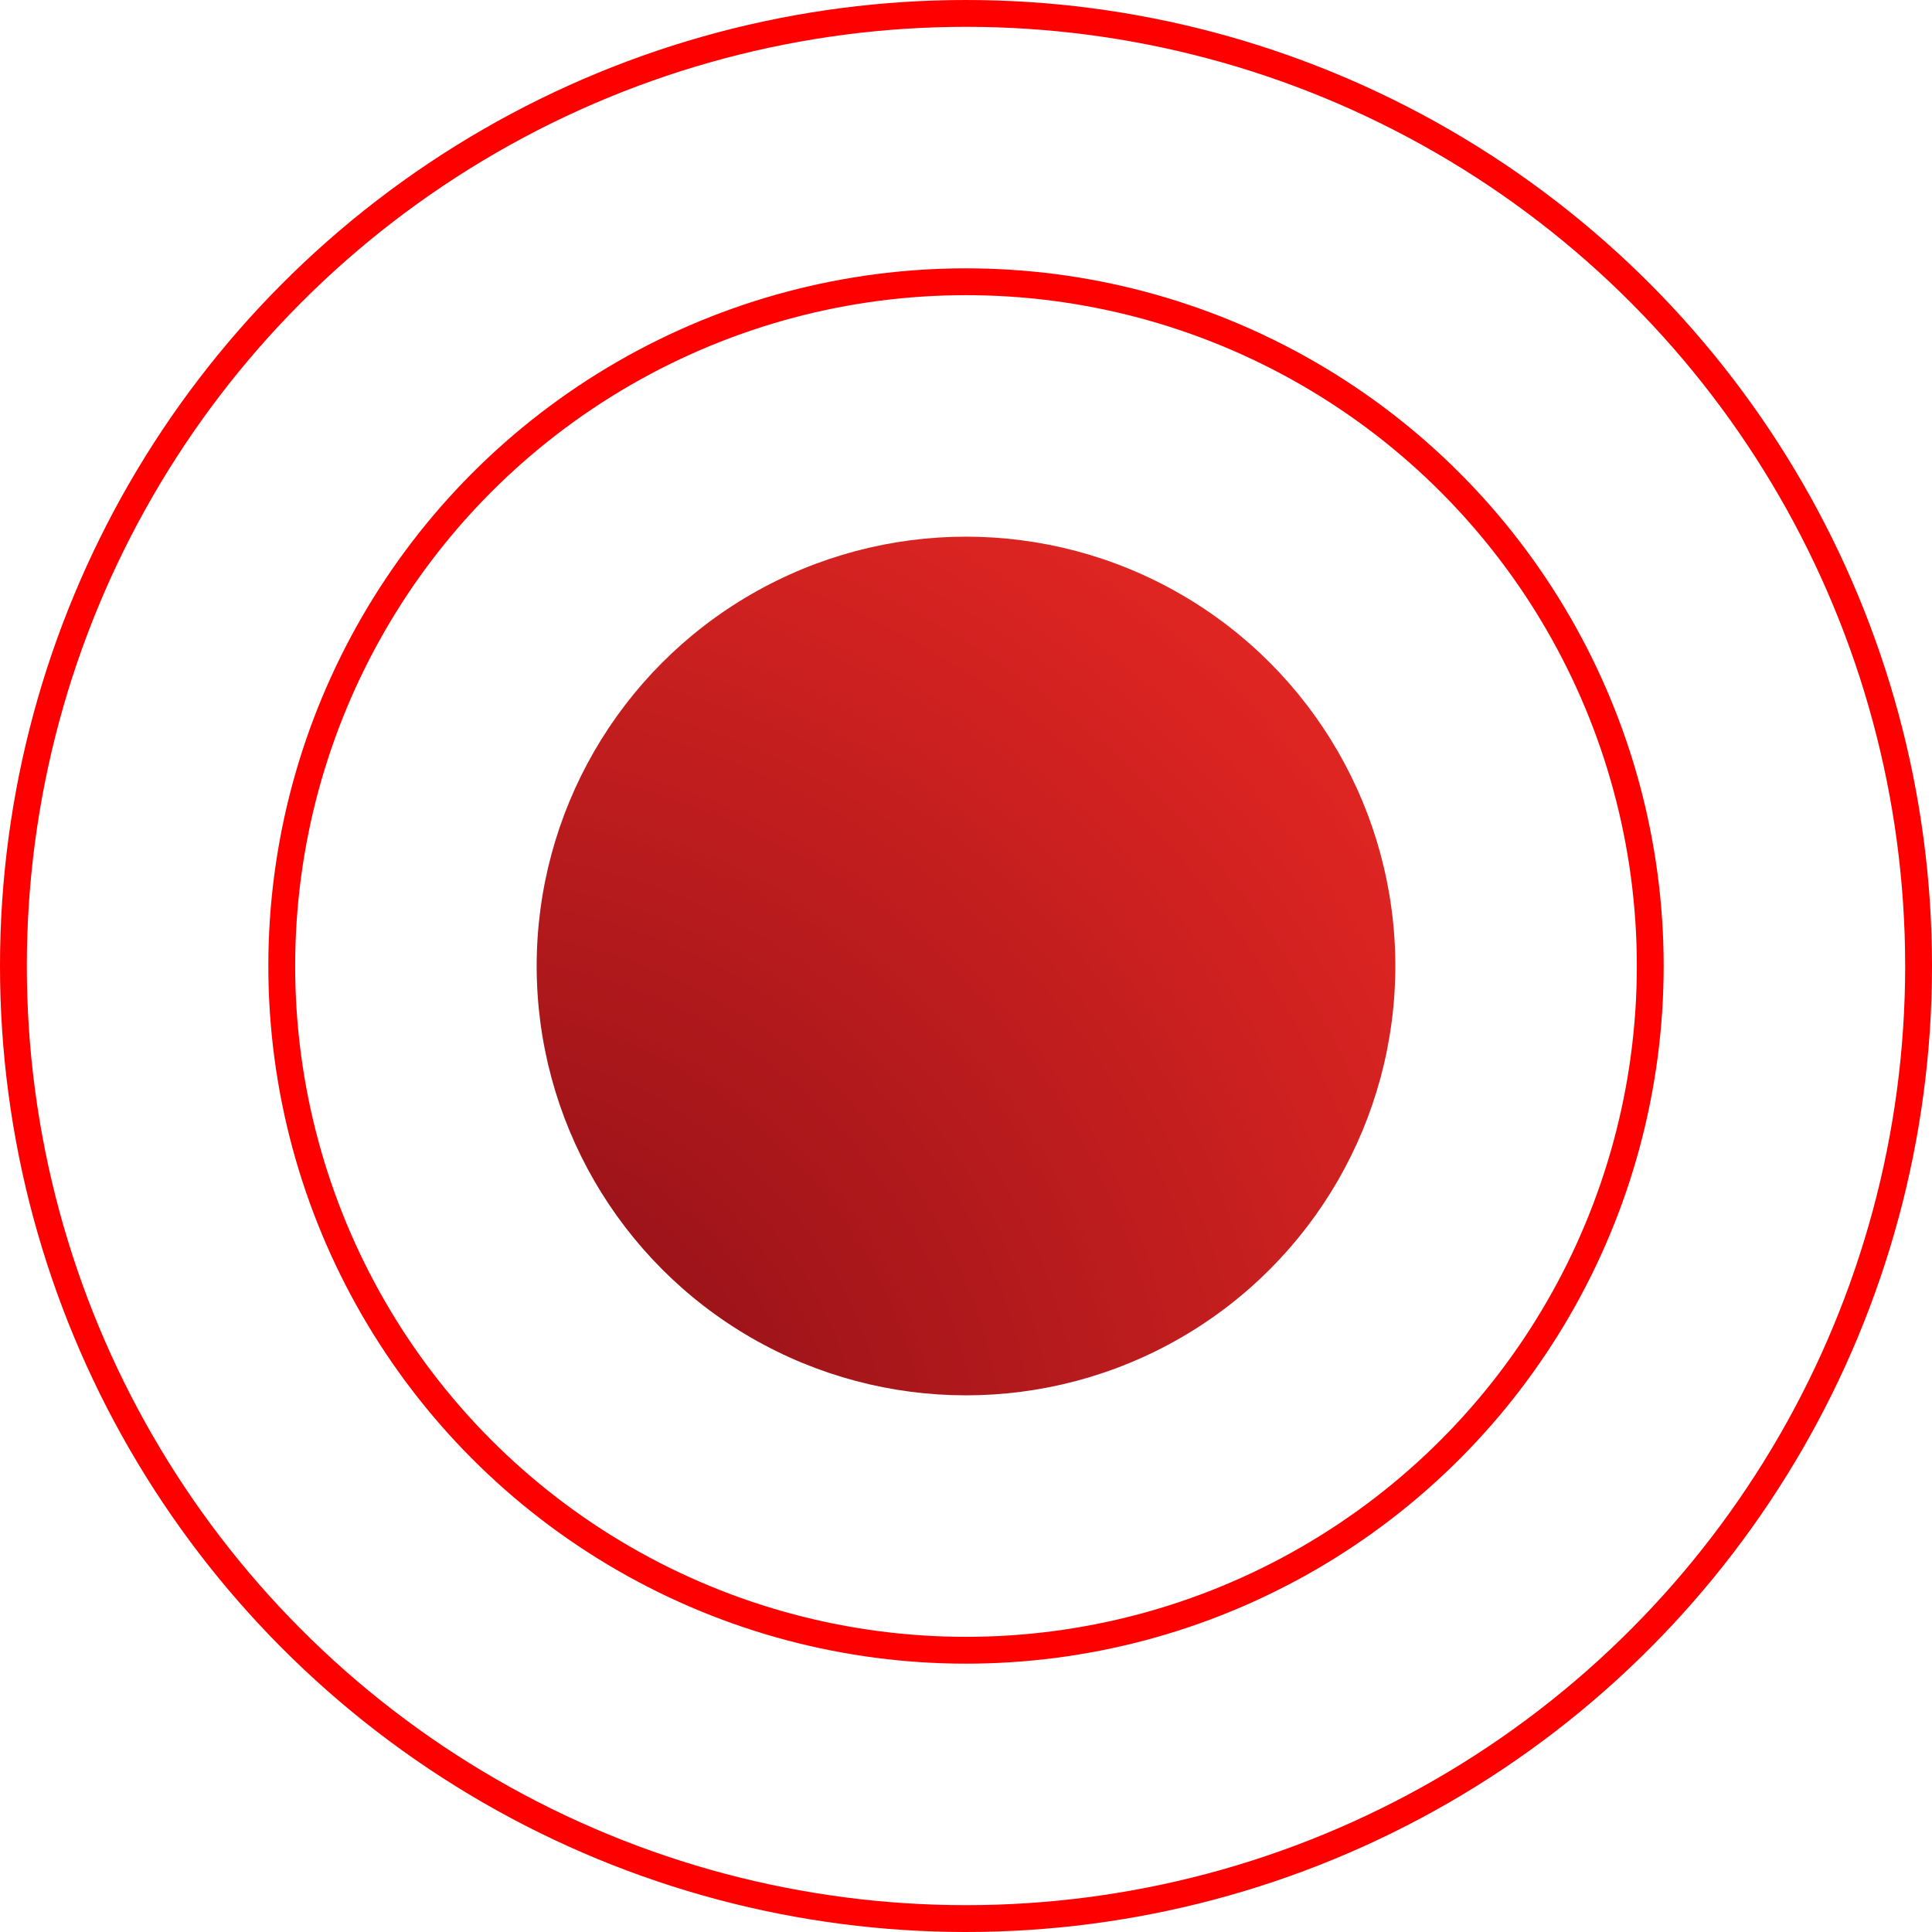 <?xml version="1.0" encoding="UTF-8"?> <svg xmlns="http://www.w3.org/2000/svg" width="72" height="72" viewBox="0 0 72 72" fill="none"><circle cx="36" cy="36" r="35.5" stroke="#FF0000"></circle><circle cx="36" cy="36" r="25.5" stroke="#FF0000"></circle><circle cx="36" cy="36" r="16" fill="url(#paint0_radial_591_1130)"></circle><defs><radialGradient id="paint0_radial_591_1130" cx="0" cy="0" r="1" gradientUnits="userSpaceOnUse" gradientTransform="translate(16 56) rotate(-72.814) scale(50.767)"><stop stop-color="#840D16"></stop><stop offset="1" stop-color="#ED2924"></stop></radialGradient></defs></svg> 